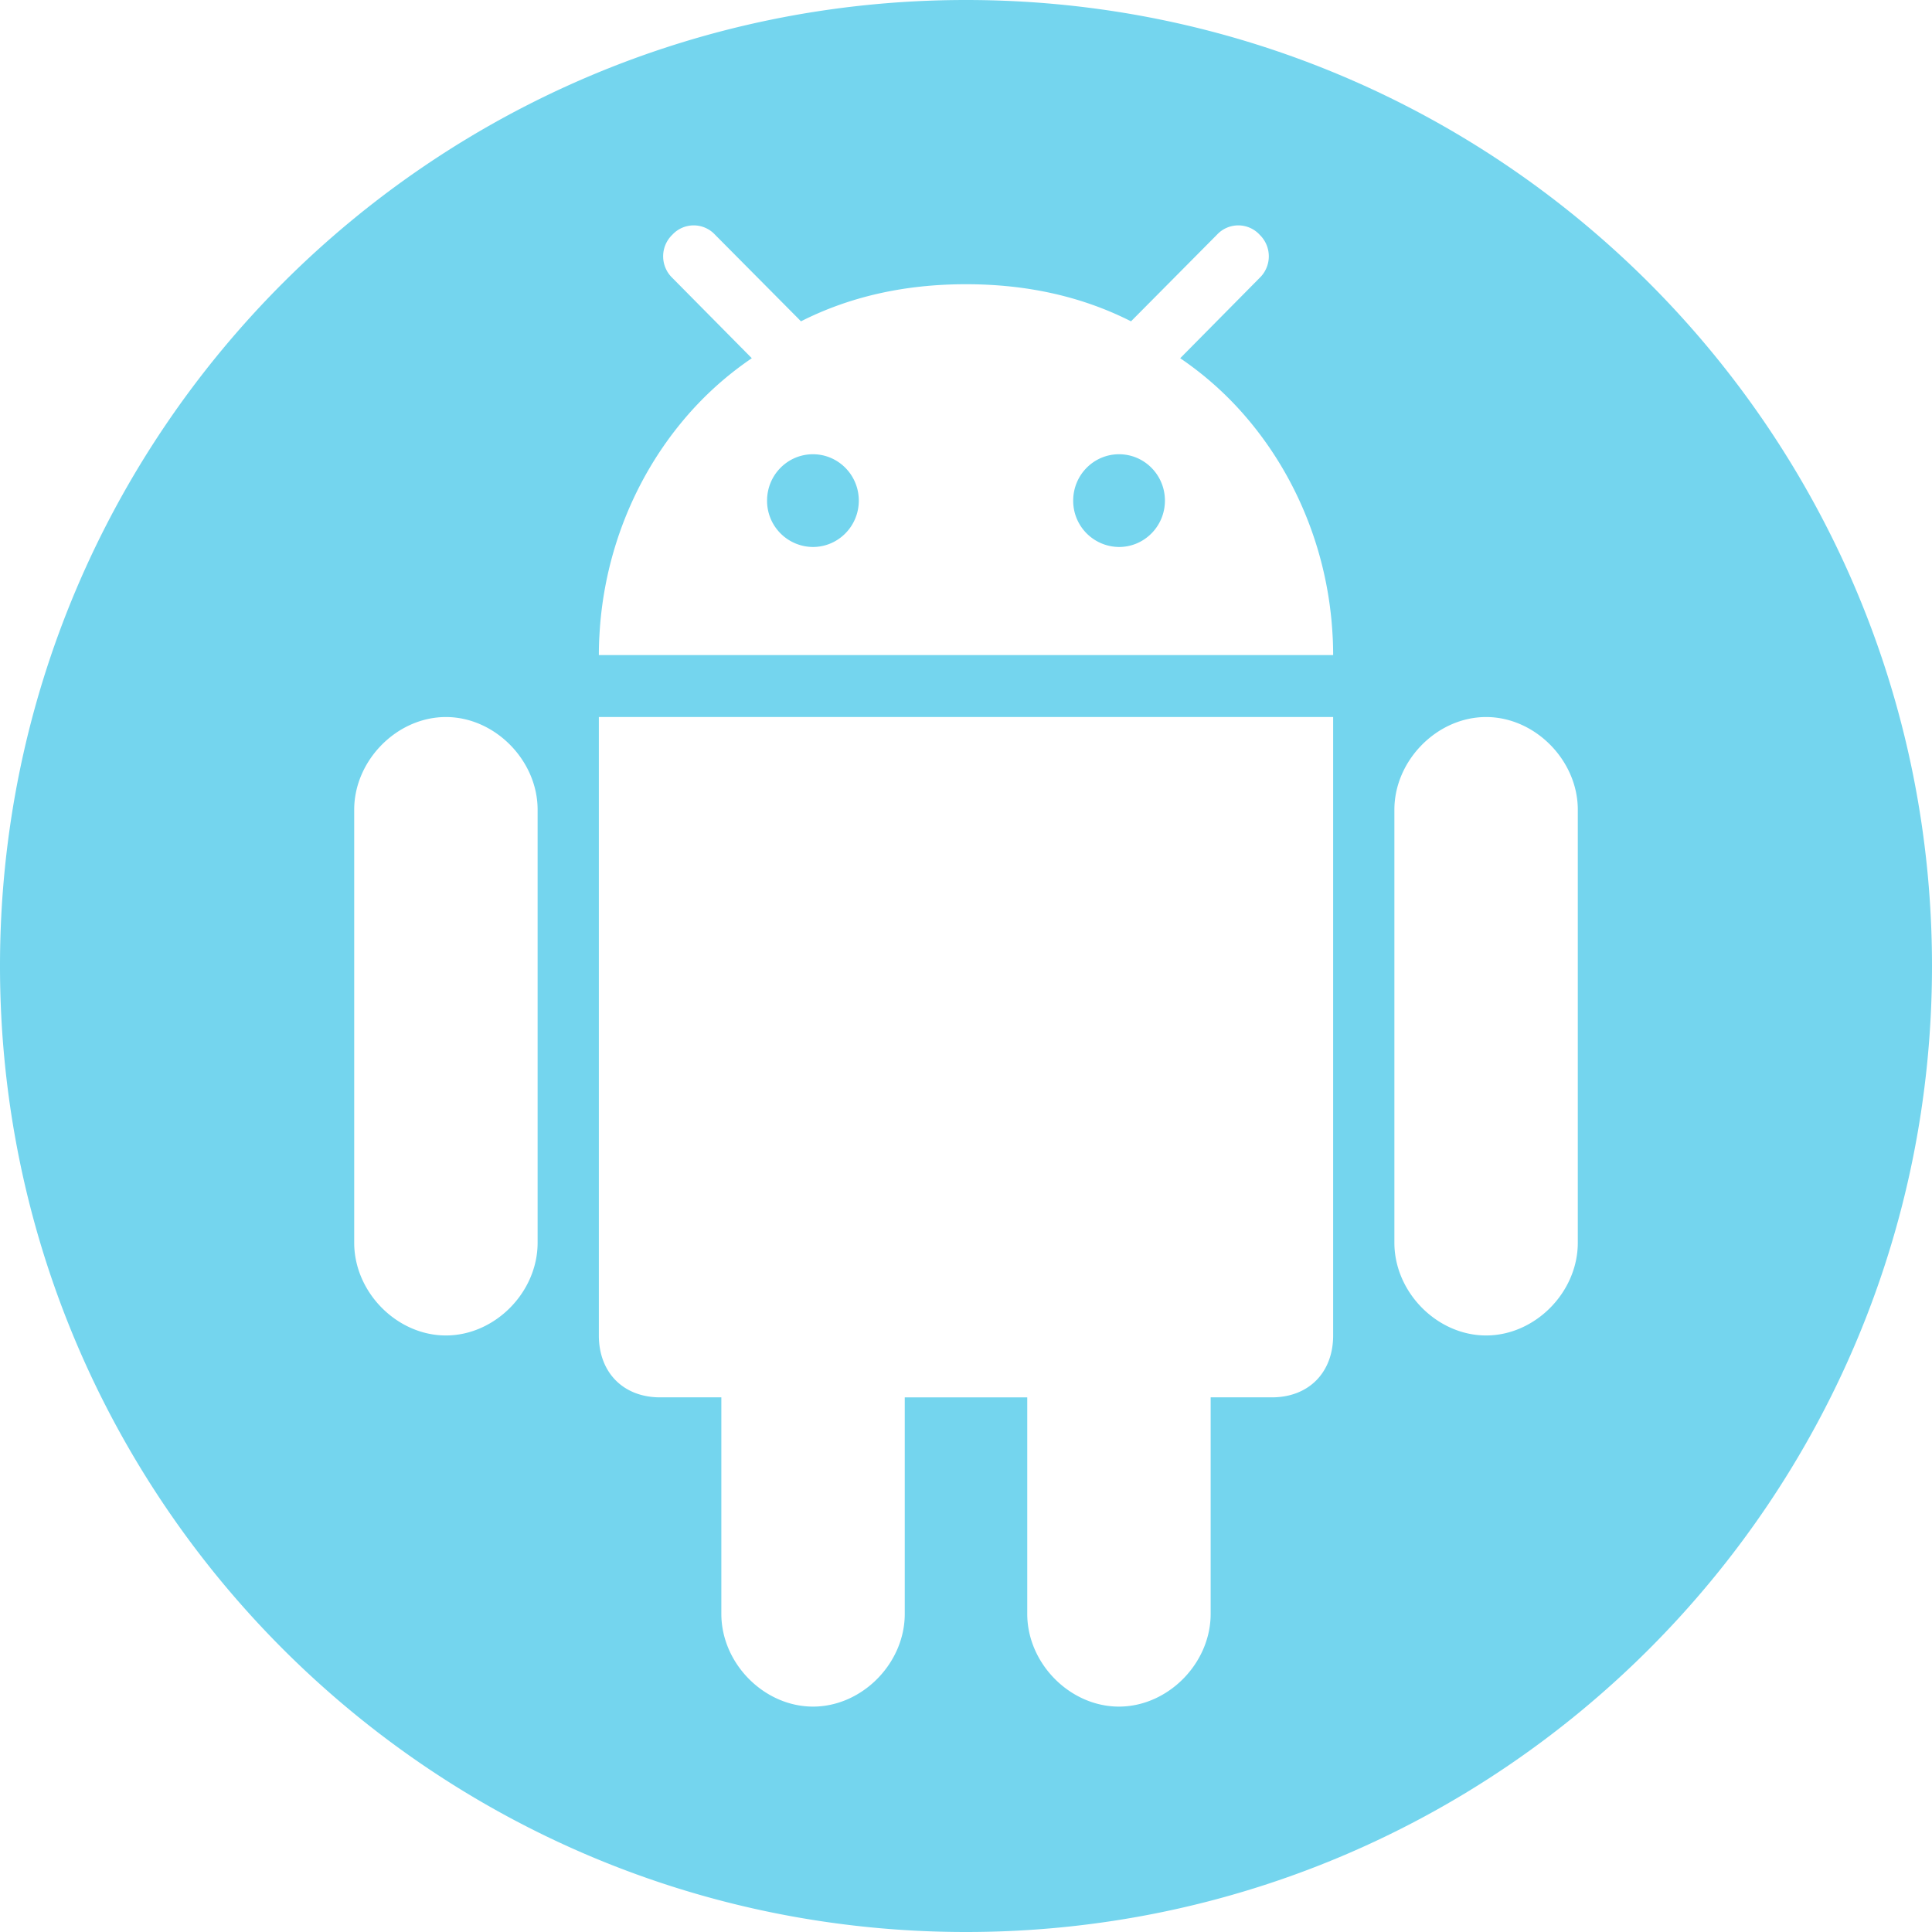 <svg height="60" width="60" xmlns="http://www.w3.org/2000/svg"><path d="m30 60c16.569 0 30-13.431 30-30s-13.431-30-30-30-30 13.431-30 30 13.431 30 30 30zm9.12-52.71a.903.903 0 0 0 -1.327 0l-2.55 2.57-.118.119c-1.513-.766-3.209-1.148-5.097-1.152h-.056c-1.888.004-3.584.386-5.097 1.152l-.117-.119-2.551-2.57a.903.903 0 0 0 -1.327 0 .929.929 0 0 0 0 1.34l2.468 2.495a10.32 10.32 0 0 0 -2.143 1.944c-1.501 1.799-2.458 4.14-2.59 6.675l-.005.08c-.008.172-.012.346-.012.52h22.804c0-.174-.004-.348-.012-.52l-.005-.08c-.132-2.536-1.09-4.877-2.59-6.675a10.313 10.313 0 0 0 -2.143-1.944l2.467-2.495a.93.93 0 0 0 0-1.34zm-13.874 9.697a1.433 1.433 0 0 1 -1.424-1.44c0-.796.638-1.44 1.424-1.44.787 0 1.425.644 1.425 1.44 0 .795-.638 1.44-1.425 1.44zm9.507 0a1.433 1.433 0 0 1 -1.424-1.44c0-.796.638-1.44 1.424-1.44.787 0 1.425.644 1.425 1.44 0 .795-.638 1.44-1.425 1.44zm-20.905 24.487c-1.522 0-2.848-1.342-2.848-2.88v-13.448c0-1.53 1.326-2.878 2.848-2.878s2.848 1.348 2.848 2.878v13.448c0 1.539-1.326 2.88-2.848 2.88zm32.304 0c-1.522 0-2.848-1.342-2.848-2.88v-13.448c0-1.53 1.326-2.878 2.848-2.878s2.848 1.348 2.848 2.878v13.448c0 1.539-1.326 2.88-2.848 2.88zm-11.402 11.526c-1.522 0-2.848-1.341-2.848-2.88v-6.724h-3.804v6.725c0 1.538-1.327 2.879-2.848 2.879-1.522 0-2.848-1.341-2.848-2.88v-6.724h-1.902c-1.141 0-1.902-.769-1.902-1.922v-19.206h22.804v19.206c0 1.153-.76 1.922-1.902 1.922h-1.902v6.725c0 1.538-1.327 2.879-2.848 2.879z" fill="#74d5ee" fill-rule="evenodd"/></svg>